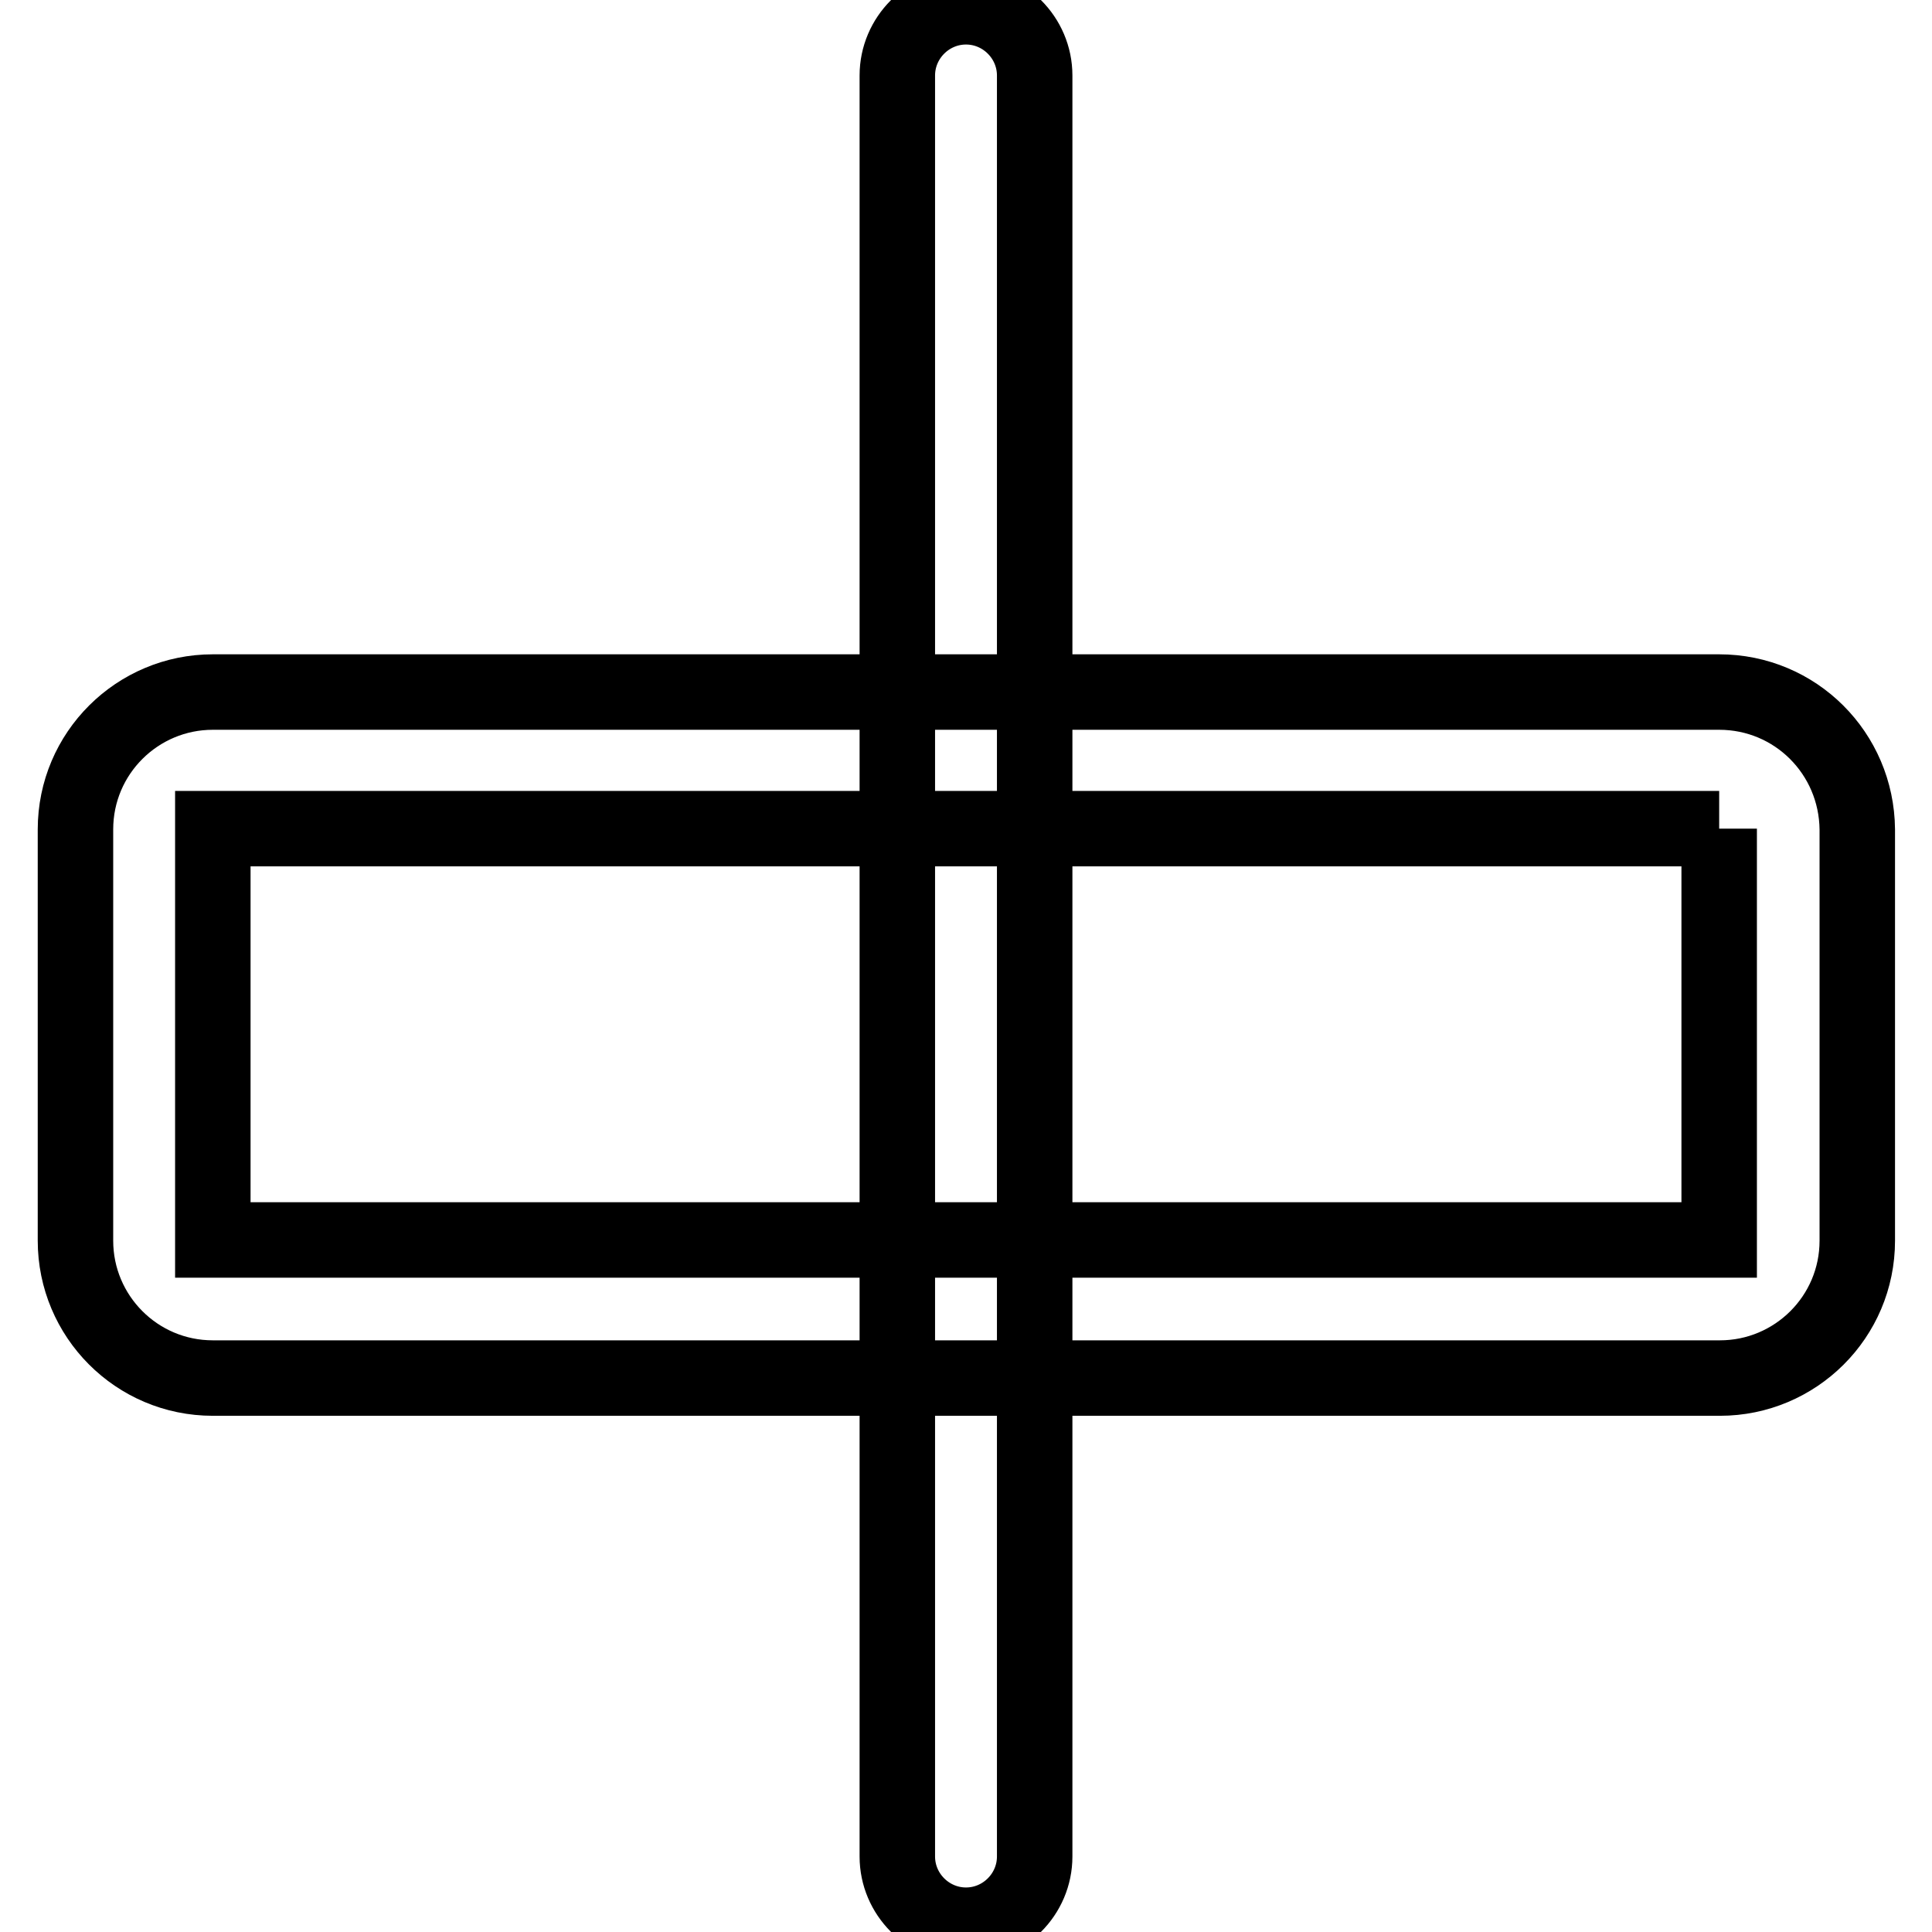 <?xml version="1.0" encoding="utf-8"?>
<!-- Svg Vector Icons : http://www.onlinewebfonts.com/icon -->
<!DOCTYPE svg PUBLIC "-//W3C//DTD SVG 1.1//EN" "http://www.w3.org/Graphics/SVG/1.1/DTD/svg11.dtd">
<svg version="1.1" xmlns="http://www.w3.org/2000/svg" xmlns:xlink="http://www.w3.org/1999/xlink" x="0px" y="0px" viewBox="0 0 256 256" enable-background="new 0 0 256 256" xml:space="preserve">
<g> <path stroke-width="10" fill-opacity="0" stroke="#000000"  d="M227.8,109.8v54.5H28.2v-54.5H227.8 M227.8,91.7H28.2c-10,0-18.2,8.1-18.2,18.2v54.5 c0,10,8.1,18.2,18.2,18.2h199.7c10,0,18.2-8.1,18.2-18.2v-54.5C246,99.8,237.9,91.7,227.8,91.7L227.8,91.7z M128,0.9 c5,0,9.1,4.1,9.1,9.1v236c0,5-4.1,9.1-9.1,9.1l0,0c-5,0-9.1-4.1-9.1-9.1V10C118.9,5,123,0.9,128,0.9L128,0.9z"/></g>
</svg>
